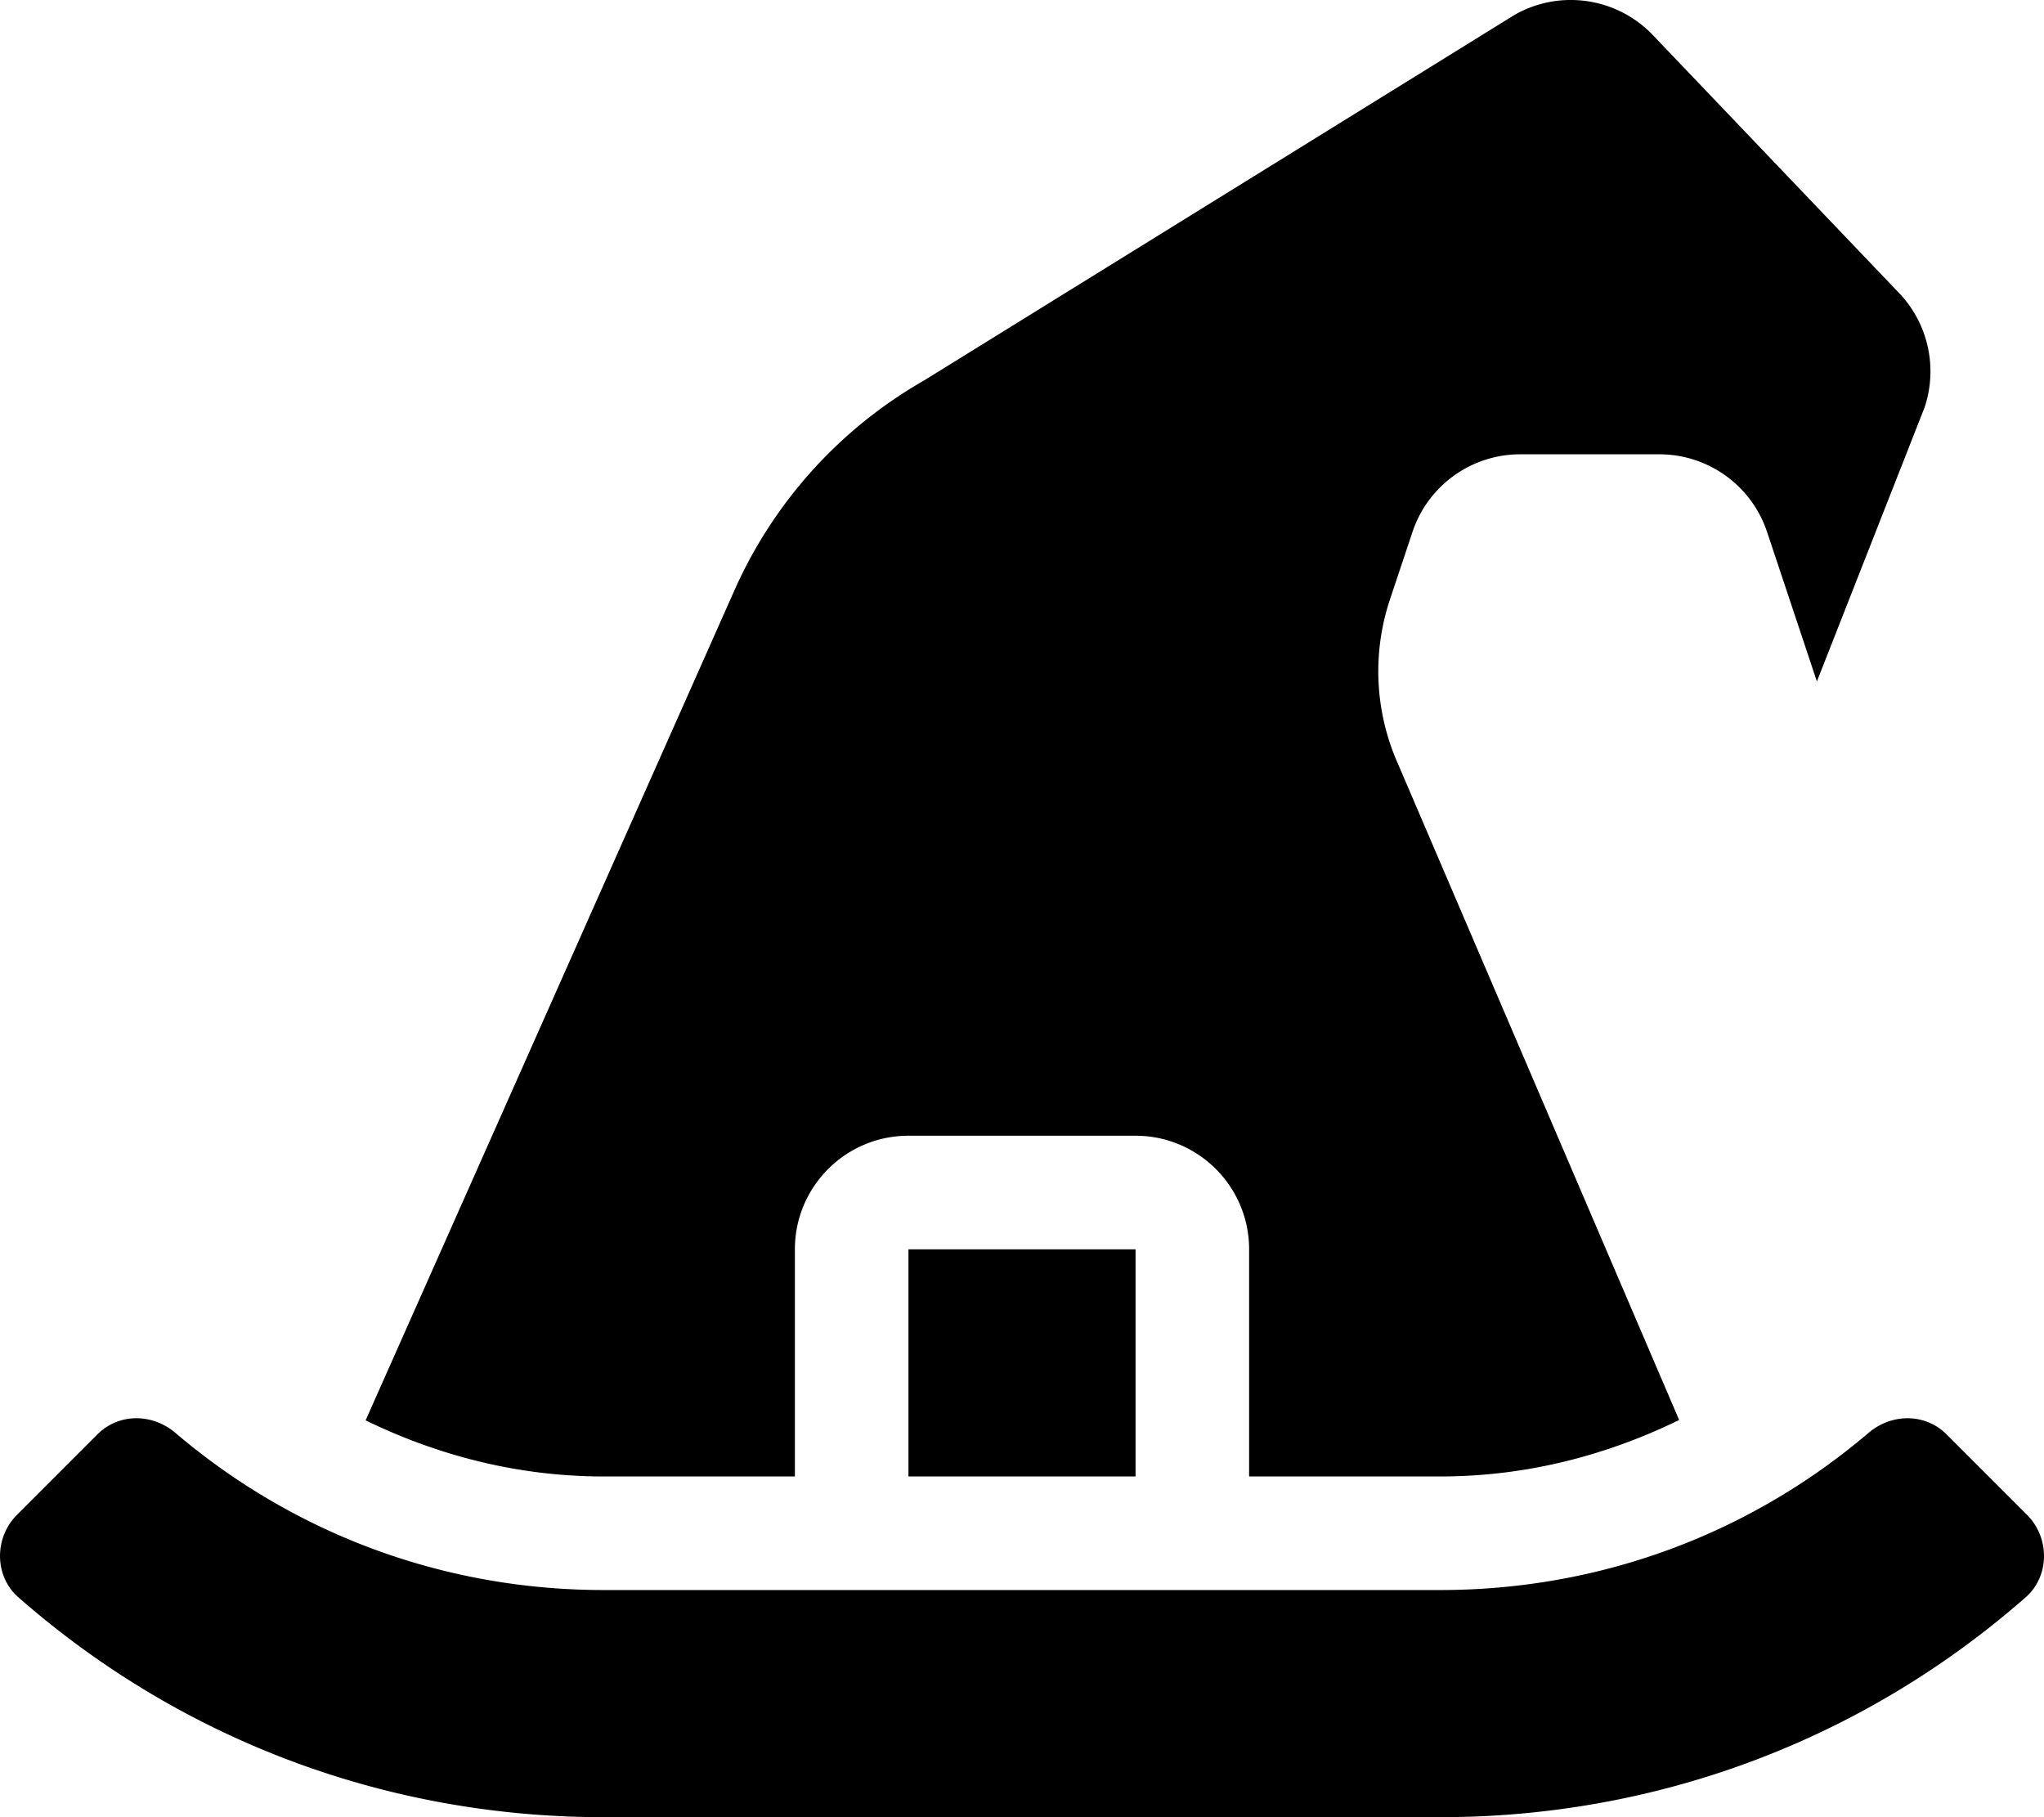 <svg xmlns="http://www.w3.org/2000/svg" viewBox="0 0 576 512"><path d="M571.21 426.81l-22.66-22.66c-6.03-6.03-15.49-5.96-21.99-.43C492.89 432.38 450.6 448 405.89 448H170.11c-44.71 0-87.01-15.62-120.68-44.28-6.5-5.53-15.95-5.61-21.99.43L4.79 426.81c-6.44 6.44-6.45 17.25.4 23.25C50.85 490.12 108.8 512 170.11 512h235.78c61.31 0 119.26-21.88 164.93-61.94 6.84-6 6.84-16.81.39-23.25zM224 416v-64c0-17.67 14.33-32 32-32h64c17.67 0 32 14.33 32 32v64h53.89c23.94 0 46.54-5.79 67.29-15.91l-79.6-185.73a64.009 64.009 0 0 1-1.89-45.45l6.35-19.04A32.01 32.01 0 0 1 428.4 128h39.2c13.77 0 26 8.81 30.36 21.88L512 192l30.36-77.24c3.83-11.5.84-24.18-7.73-32.75L465.28 9.37c-10.21-10.2-25.97-12.32-38.5-5.16L260.43 107.18a128.004 128.004 0 0 0-53.47 59.15L103.03 400.19c20.69 10.06 43.23 15.81 67.08 15.81H224zm32 0h64v-64h-64v64z"/></svg>